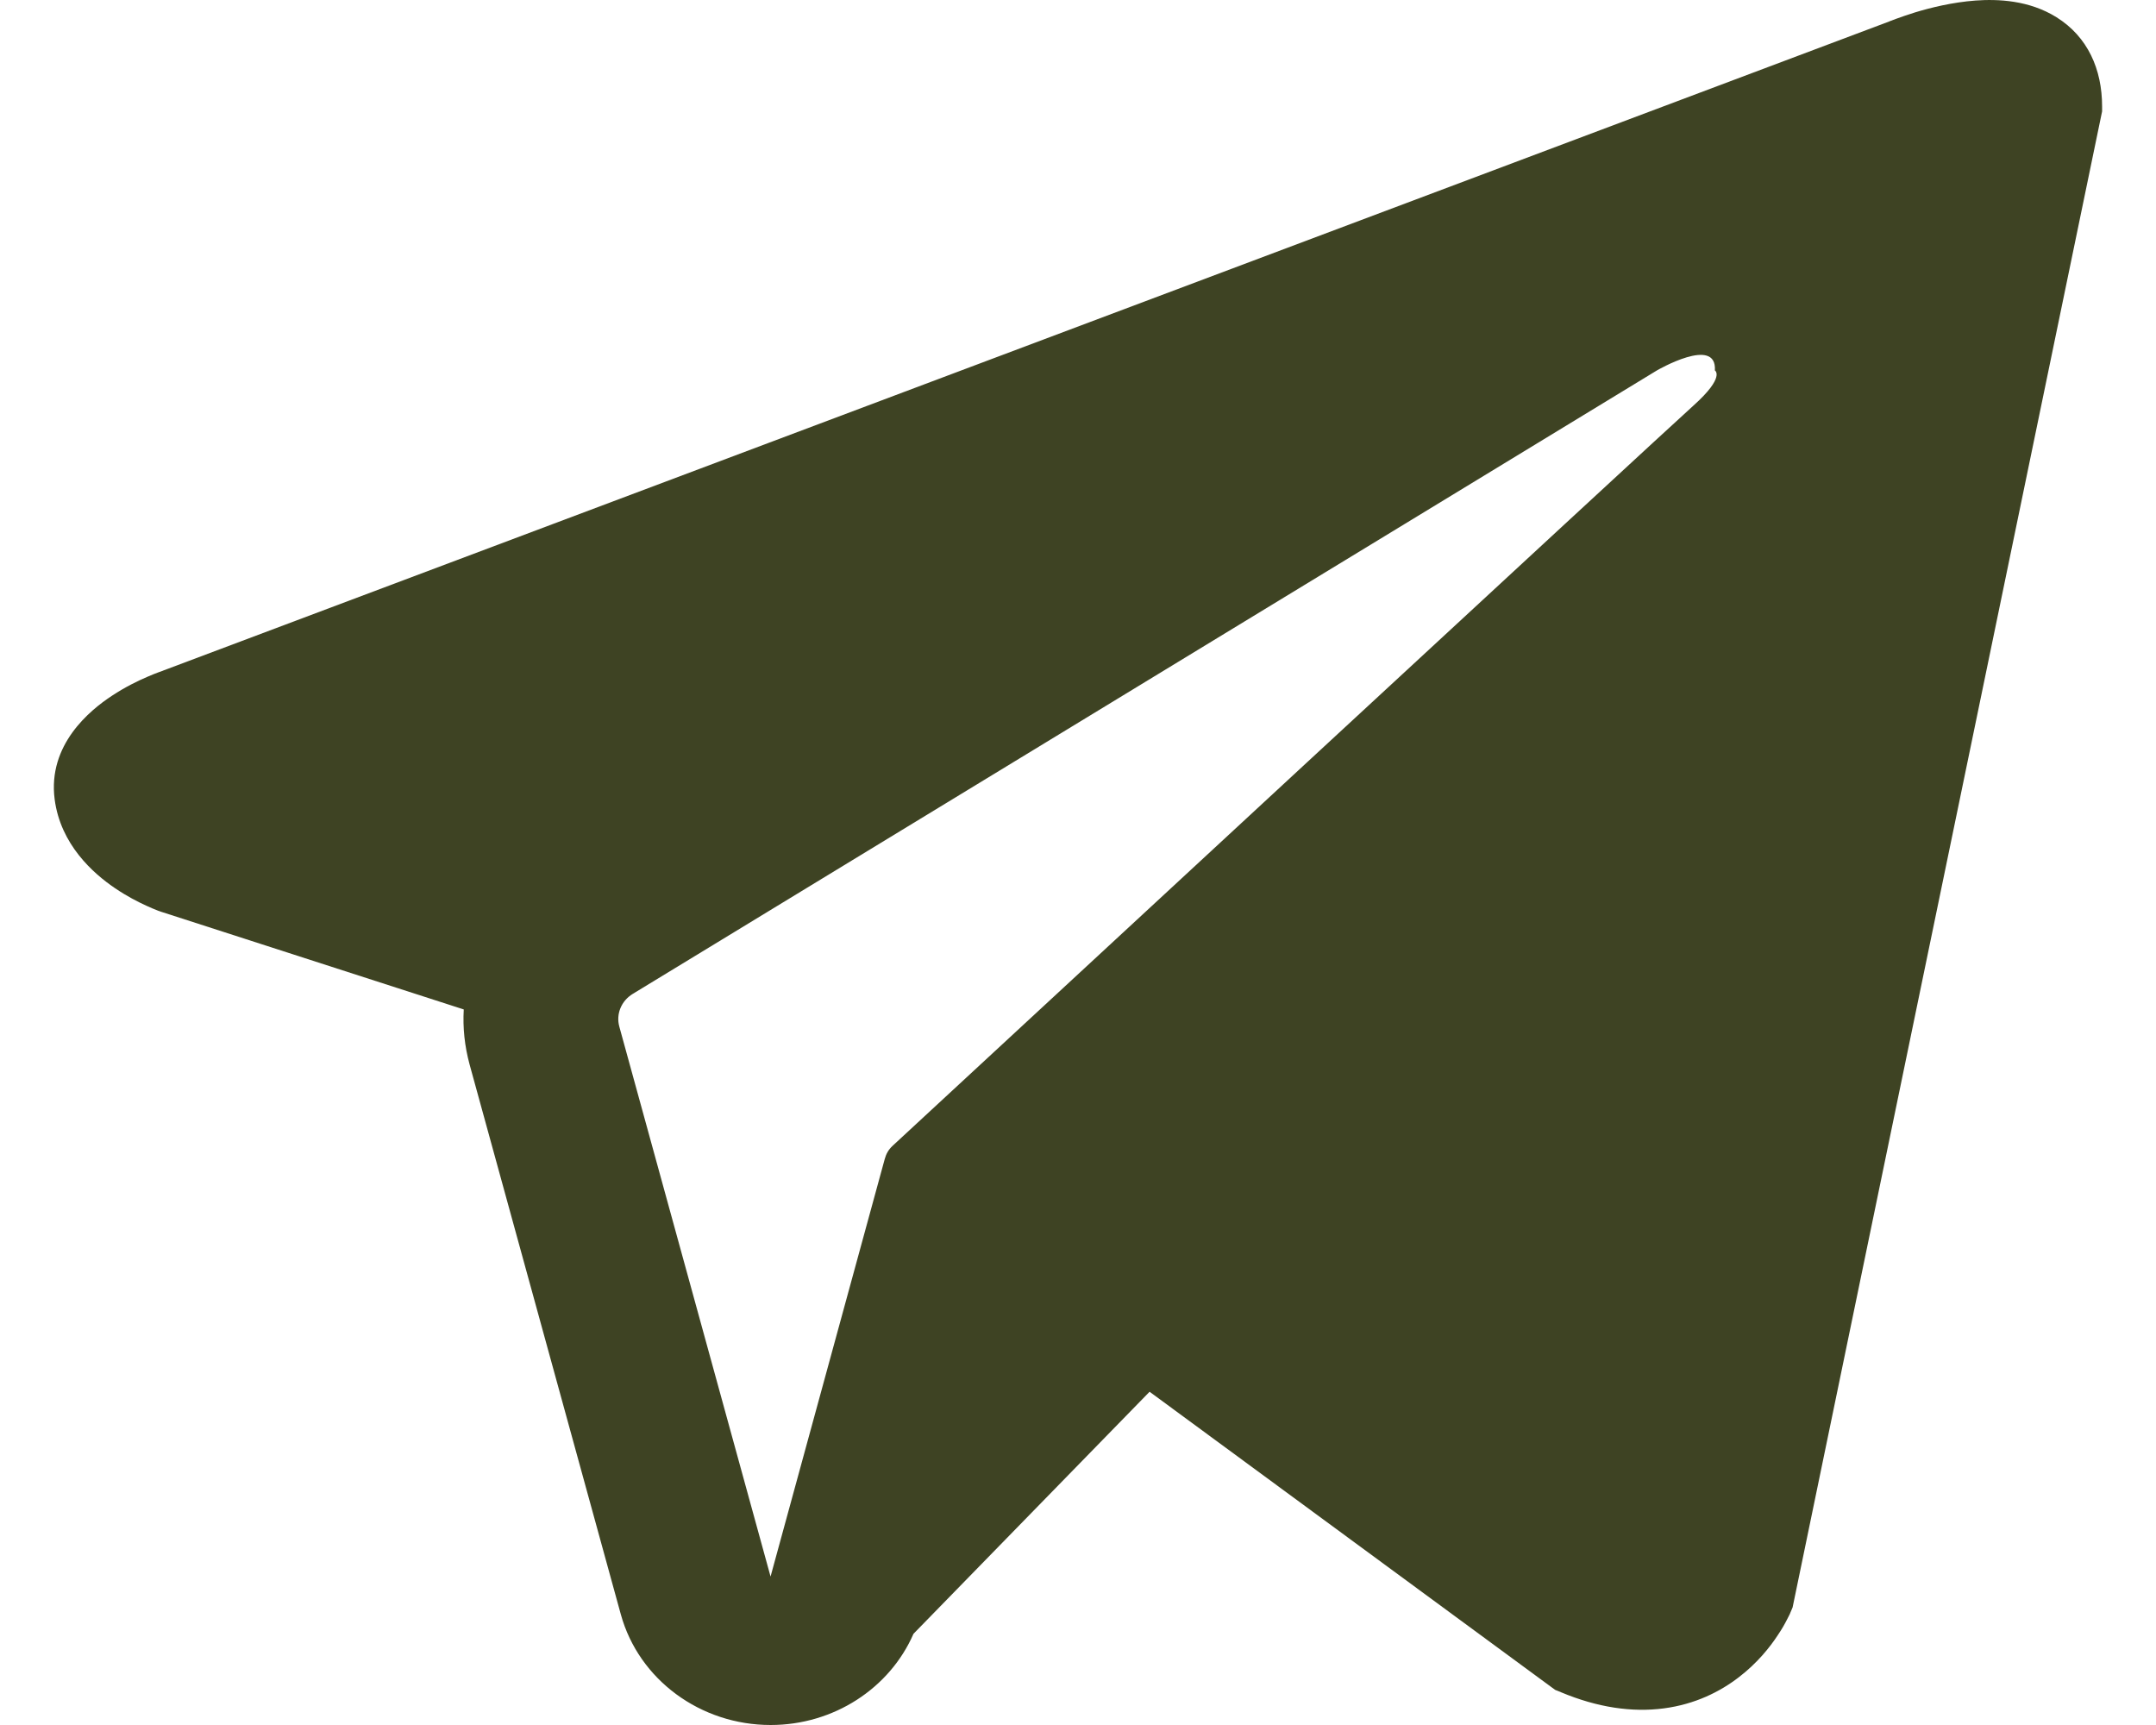 <?xml version="1.0" encoding="UTF-8"?> <svg xmlns="http://www.w3.org/2000/svg" width="20" height="16" viewBox="0 0 20 16" fill="none"><path fill-rule="evenodd" clip-rule="evenodd" d="M16.611 14.951L16.612 14.949L16.629 14.909L19.5 1.033V0.988C19.5 0.643 19.367 0.341 19.077 0.16C18.823 0.001 18.531 -0.01 18.326 0.005C18.11 0.021 17.906 0.072 17.765 0.115C17.692 0.138 17.631 0.159 17.588 0.175C17.566 0.183 17.548 0.19 17.535 0.195L17.523 0.2L1.513 6.22L1.509 6.222C1.5 6.225 1.489 6.229 1.475 6.234C1.447 6.244 1.41 6.259 1.366 6.278C1.279 6.315 1.16 6.373 1.039 6.453C0.833 6.588 0.441 6.908 0.507 7.414C0.562 7.834 0.864 8.101 1.068 8.239C1.177 8.313 1.281 8.366 1.358 8.401C1.396 8.419 1.429 8.432 1.454 8.442C1.466 8.447 1.476 8.451 1.484 8.453L1.494 8.457L1.501 8.459L4.302 9.363C4.292 9.532 4.31 9.703 4.356 9.873L5.759 14.974C5.926 15.579 6.497 16 7.149 16C7.734 16 8.253 15.66 8.474 15.154L10.664 12.909L14.426 15.674L14.48 15.696C14.821 15.839 15.141 15.884 15.433 15.846C15.724 15.808 15.956 15.691 16.13 15.557C16.301 15.426 16.419 15.278 16.492 15.166C16.53 15.11 16.558 15.06 16.577 15.022C16.587 15.004 16.595 14.988 16.601 14.975L16.608 14.959L16.61 14.953L16.611 14.951ZM5.745 9.522C5.713 9.406 5.763 9.284 5.869 9.219L15.37 3.436C15.37 3.436 15.928 3.111 15.908 3.436C15.908 3.436 16.008 3.494 15.709 3.762C15.425 4.016 8.937 10.019 8.281 10.627C8.243 10.662 8.22 10.702 8.207 10.751L7.148 14.623L5.745 9.522Z" fill="#3E4323"></path></svg> 